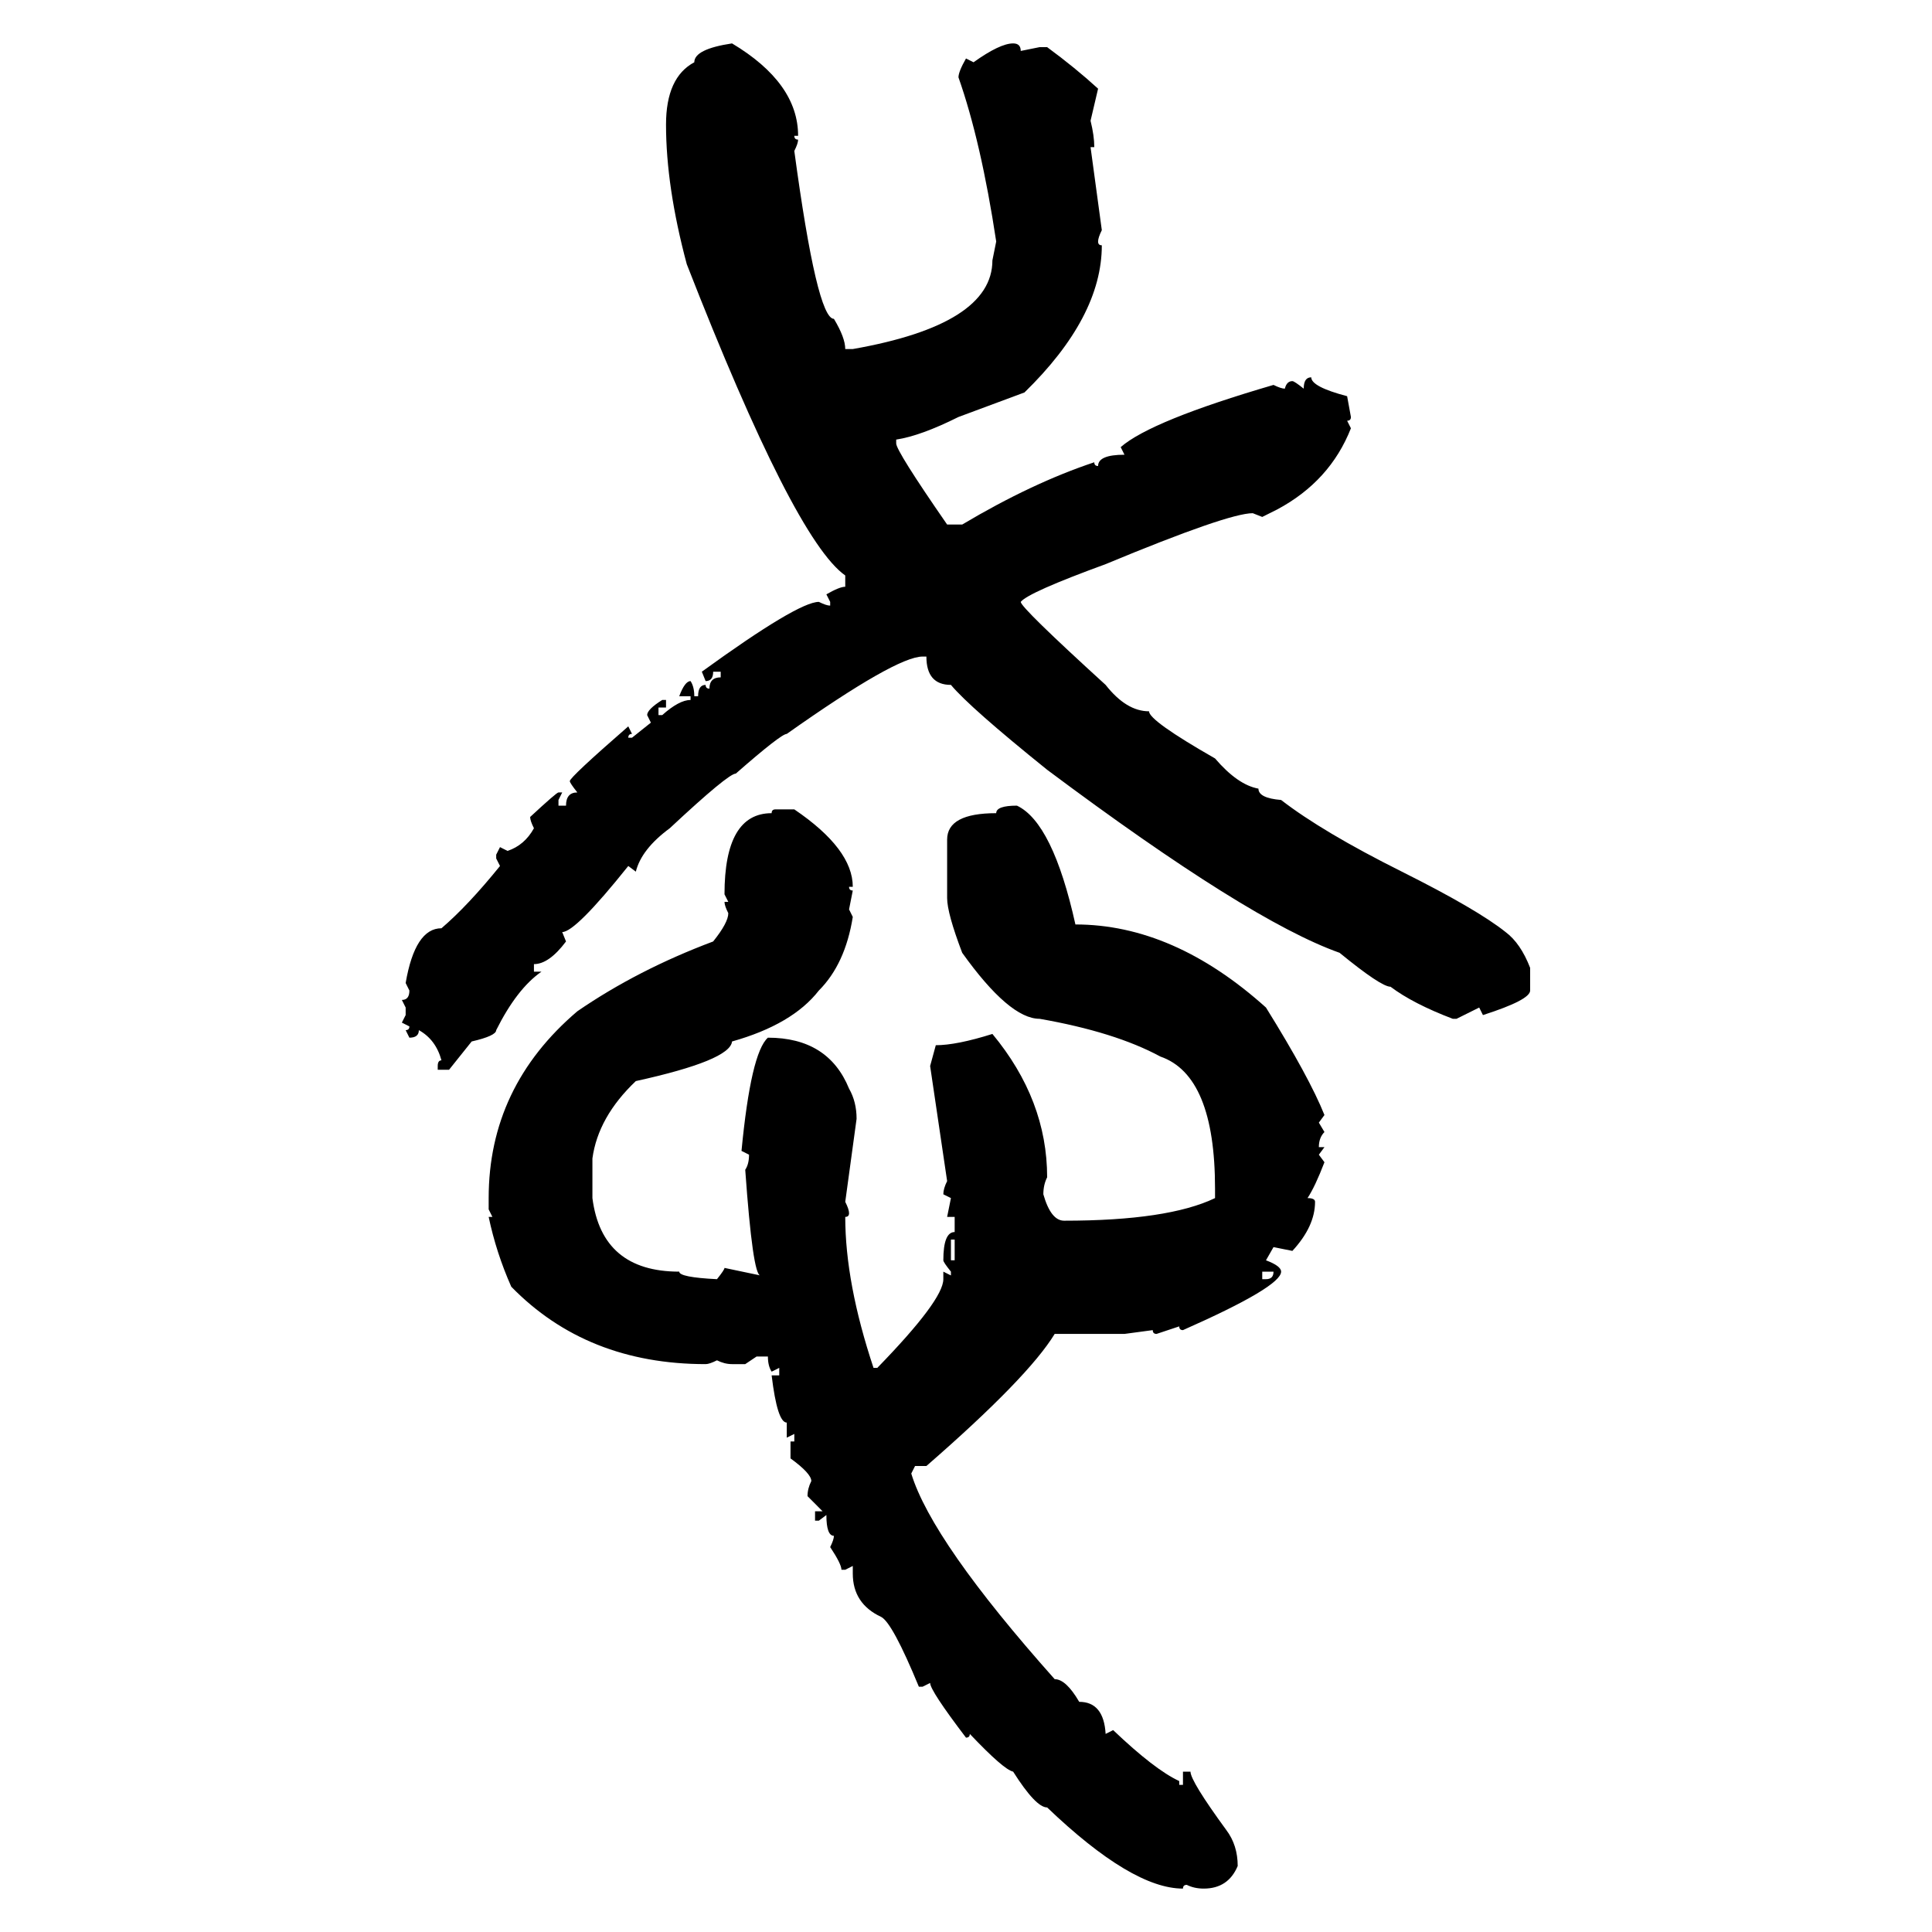 <svg xmlns="http://www.w3.org/2000/svg" xmlns:xlink="http://www.w3.org/1999/xlink" width="300" height="300"><path d="M113.67 6.74L113.67 6.74Q123.93 12.89 123.93 21.09L123.93 21.09L123.34 21.09Q123.34 21.68 123.93 21.68L123.93 21.68Q123.93 22.27 123.34 23.44L123.34 23.44Q126.86 49.51 129.49 49.51L129.49 49.51Q131.25 52.44 131.25 54.20L131.25 54.20L132.42 54.20Q154.10 50.39 154.10 40.43L154.10 40.43L154.69 37.50Q152.34 21.97 148.83 12.01L148.83 12.01Q148.83 11.13 150 9.08L150 9.08L151.17 9.67Q155.27 6.74 157.32 6.74L157.32 6.74Q158.50 6.74 158.50 7.91L158.50 7.91L161.43 7.32L162.60 7.32Q166.99 10.55 170.51 13.77L170.51 13.77L169.34 18.75Q169.92 21.09 169.92 22.85L169.92 22.85L169.34 22.85L171.09 35.74Q170.51 36.91 170.51 37.50L170.51 37.50Q170.51 38.09 171.09 38.09L171.09 38.09Q171.09 49.22 159.08 60.94L159.08 60.94L148.83 64.75Q142.97 67.68 139.16 68.26L139.16 68.26L139.16 68.85Q139.16 70.02 147.07 81.45L147.07 81.45L149.41 81.45Q160.25 75 169.92 71.78L169.92 71.78Q169.92 72.36 170.51 72.36L170.51 72.36Q170.51 70.61 174.61 70.61L174.61 70.61L174.02 69.43Q178.71 65.33 197.75 59.77L197.75 59.77Q198.93 60.35 199.51 60.35L199.51 60.35Q199.80 59.18 200.68 59.18L200.68 59.18Q200.98 59.18 202.44 60.35L202.44 60.35Q202.44 58.59 203.61 58.59L203.61 58.59Q203.61 60.06 209.18 61.52L209.18 61.52L209.77 64.75Q209.77 65.33 209.18 65.33L209.18 65.33L209.77 66.50Q206.54 74.71 198.34 79.10L198.34 79.10L196.00 80.27L194.53 79.69Q190.72 79.69 171.68 87.60L171.68 87.60Q159.67 91.99 158.50 93.46L158.50 93.46Q158.50 94.34 171.68 106.35L171.68 106.35Q174.90 110.45 178.42 110.45L178.42 110.45Q178.42 111.91 188.67 117.77L188.67 117.77Q192.19 121.88 195.41 122.46L195.41 122.46Q195.41 123.93 198.93 124.22L198.93 124.22Q205.37 129.20 217.68 135.35L217.68 135.35Q229.39 141.21 233.79 144.73L233.79 144.73Q236.13 146.48 237.60 150.29L237.60 150.29L237.60 153.81Q237.60 155.27 230.27 157.62L230.27 157.62L229.69 156.45L226.17 158.20L225.59 158.20Q219.43 155.86 215.92 153.22L215.92 153.22Q214.45 153.22 208.01 147.95L208.01 147.95Q193.95 142.97 162.60 119.53L162.60 119.53Q150.59 109.86 147.66 106.35L147.66 106.35Q143.85 106.35 143.85 101.95L143.85 101.95L143.26 101.95Q139.16 101.95 122.17 113.96L122.17 113.96Q121.29 113.96 114.26 120.12L114.26 120.12Q113.09 120.12 104.00 128.61L104.00 128.61Q99.61 131.84 98.73 135.35L98.73 135.35L97.56 134.47Q89.36 144.73 87.30 144.73L87.30 144.73L87.89 146.19Q85.25 149.71 82.91 149.71L82.91 149.71L82.91 150.88L84.08 150.88Q80.27 153.52 77.05 159.96L77.05 159.96Q77.05 160.84 73.24 161.72L73.24 161.72L69.73 166.11L67.97 166.11L67.97 165.53Q67.97 164.65 68.55 164.65L68.55 164.65Q67.68 161.43 65.04 159.96L65.04 159.96Q65.04 161.13 63.57 161.13L63.57 161.13L62.99 159.96Q63.57 159.96 63.57 159.38L63.57 159.38L62.40 158.79L62.99 157.62L62.99 156.45L62.40 155.27Q63.57 155.27 63.57 153.81L63.57 153.81L62.99 152.64Q64.45 144.14 68.55 144.14L68.55 144.14Q72.66 140.63 77.64 134.47L77.64 134.47L77.05 133.30L77.05 132.71L77.64 131.54L78.81 132.13Q81.45 131.25 82.91 128.61L82.91 128.61Q82.32 127.44 82.32 126.86L82.32 126.86Q86.43 123.05 86.72 123.05L86.72 123.05L87.30 123.05L86.72 124.22L86.72 125.10L87.89 125.10Q87.89 123.05 89.65 123.05L89.65 123.05Q88.48 121.58 88.48 121.29L88.48 121.29Q88.48 120.70 97.56 112.79L97.56 112.79L98.14 113.96Q97.56 113.96 97.56 114.55L97.56 114.55L98.14 114.55L101.07 112.21L100.49 111.04Q100.49 110.16 102.83 108.69L102.83 108.69L103.42 108.69L103.42 109.86L102.25 109.86L102.25 111.04L102.83 111.04Q105.47 108.69 107.23 108.69L107.23 108.69L107.23 108.11L105.47 108.11Q106.35 105.76 107.23 105.76L107.23 105.76Q107.81 106.64 107.81 108.11L107.81 108.11L108.40 108.11Q108.40 106.35 109.57 106.35L109.57 106.35Q109.57 106.93 110.16 106.93L110.16 106.93Q110.16 105.18 111.91 105.18L111.91 105.18L111.91 104.30L110.74 104.30Q110.74 105.76 109.57 105.76L109.57 105.76L108.98 104.30Q123.93 93.46 127.15 93.46L127.15 93.46Q128.32 94.04 128.91 94.04L128.91 94.04L128.91 93.46L128.32 92.29Q130.37 91.11 131.25 91.11L131.25 91.11L131.25 89.36Q123.34 83.79 106.64 41.02L106.64 41.02Q103.42 29.00 103.42 19.34L103.42 19.34Q103.42 12.01 107.81 9.67L107.81 9.67Q107.81 7.62 113.67 6.74ZM157.91 125.10L157.91 125.10Q163.48 127.73 166.99 143.55L166.99 143.55Q182.23 143.55 196.58 156.45L196.58 156.45Q203.32 167.29 205.66 173.14L205.66 173.14L204.79 174.32L205.66 175.78Q204.79 176.66 204.79 178.13L204.79 178.13L205.66 178.13L204.79 179.30L205.66 180.47Q204.20 184.28 203.03 186.04L203.03 186.04Q204.20 186.04 204.20 186.62L204.20 186.62Q204.20 190.43 200.68 194.24L200.68 194.24L197.75 193.65L196.58 195.70Q198.93 196.58 198.93 197.46L198.93 197.46Q198.93 199.80 183.69 206.54L183.69 206.54Q183.11 206.54 183.11 205.96L183.11 205.96L179.59 207.13Q179.00 207.13 179.00 206.54L179.00 206.54L174.61 207.13L163.77 207.13Q159.67 213.87 143.85 227.64L143.85 227.64L142.09 227.64L141.50 228.81Q144.73 239.36 163.77 260.74L163.77 260.74Q165.53 260.74 167.58 264.26L167.58 264.26Q171.39 264.26 171.68 269.24L171.68 269.24L172.85 268.65Q179.30 274.80 183.11 276.56L183.11 276.56L183.11 277.15L183.69 277.15L183.69 275.10L184.86 275.10Q184.86 276.56 190.43 284.18L190.43 284.18Q192.19 286.52 192.19 289.75L192.19 289.75Q190.72 293.26 186.91 293.26L186.91 293.26Q185.45 293.26 184.28 292.68L184.28 292.68Q183.69 292.68 183.69 293.26L183.69 293.26Q175.78 293.26 162.60 280.66L162.60 280.66Q160.84 280.66 157.32 275.10L157.32 275.10Q155.86 274.80 150.59 269.24L150.59 269.24Q150.59 269.82 150 269.82L150 269.82Q144.43 262.50 144.43 261.33L144.43 261.33L143.26 261.91L142.68 261.91Q138.57 251.95 136.82 251.07L136.82 251.07Q132.42 249.02 132.42 244.34L132.42 244.34L132.42 243.16L131.25 243.75L130.66 243.75Q130.66 242.87 128.91 240.23L128.91 240.23Q129.49 239.06 129.49 238.48L129.49 238.48Q128.32 238.48 128.32 235.25L128.32 235.25L127.15 236.13L126.56 236.13L126.56 234.67L127.73 234.67L125.39 232.32Q125.39 231.15 125.98 229.98L125.98 229.98Q125.98 228.81 122.75 226.46L122.75 226.46L122.75 223.83L123.34 223.83L123.34 222.66L122.17 223.24L122.17 220.90Q120.70 220.90 119.82 213.57L119.82 213.57L121.00 213.57L121.00 212.40L119.82 212.99Q119.24 212.11 119.24 210.64L119.24 210.64L117.48 210.64L115.72 211.82L113.67 211.82Q112.50 211.82 111.33 211.23L111.33 211.23Q110.16 211.82 109.57 211.82L109.57 211.82Q91.11 211.82 79.39 199.80L79.39 199.80Q77.05 194.53 75.88 188.96L75.88 188.96L76.46 188.96L75.88 187.79L75.88 186.04Q75.88 168.75 89.65 157.03L89.65 157.03Q99.02 150.59 110.74 146.19L110.74 146.19Q113.09 143.26 113.09 141.80L113.09 141.80Q112.50 140.63 112.50 140.04L112.50 140.04L113.09 140.04L112.50 138.87Q112.50 126.27 119.82 126.27L119.82 126.27Q119.82 125.68 120.41 125.68L120.41 125.68L123.34 125.68Q132.42 131.84 132.42 137.70L132.42 137.70L131.84 137.70Q131.84 138.28 132.42 138.28L132.42 138.28L131.84 141.21L132.42 142.38Q131.25 149.71 127.15 153.81L127.15 153.81Q123.05 159.08 113.67 161.72L113.67 161.72Q113.38 164.65 98.73 167.87L98.73 167.87Q92.87 173.44 91.99 179.88L91.99 179.88L91.99 186.04Q93.46 197.46 105.47 197.46L105.47 197.46Q105.47 198.34 111.33 198.63L111.33 198.63Q112.50 197.17 112.50 196.88L112.50 196.88L118.07 198.05Q116.89 198.05 115.72 181.64L115.72 181.64Q116.31 180.76 116.31 179.30L116.31 179.30L115.14 178.71Q116.60 163.48 119.24 161.13L119.24 161.13Q128.61 161.13 131.84 169.04L131.84 169.04Q133.01 171.09 133.01 173.73L133.01 173.73L131.25 186.62Q131.84 187.79 131.84 188.38L131.84 188.38Q131.84 188.96 131.25 188.96L131.25 188.96Q131.25 199.22 135.64 212.40L135.64 212.40L136.23 212.40Q146.48 201.86 146.48 198.63L146.48 198.63L146.48 197.46L147.66 198.05L147.66 197.46Q146.48 196.00 146.48 195.70L146.48 195.70Q146.48 191.31 148.24 191.31L148.24 191.31L148.24 188.96L147.07 188.96L147.66 186.04L146.48 185.45Q146.48 184.57 147.07 183.40L147.07 183.40L144.43 165.53L145.31 162.30Q148.54 162.30 154.10 160.55L154.10 160.55Q162.60 170.80 162.60 182.81L162.60 182.81Q162.01 183.98 162.01 185.45L162.01 185.45Q163.18 189.55 165.23 189.55L165.23 189.55Q181.35 189.55 188.67 186.04L188.67 186.04L188.67 184.57Q188.67 166.99 180.18 164.06L180.18 164.06Q173.14 160.25 161.43 158.20L161.43 158.20Q156.74 158.20 149.41 147.95L149.41 147.95Q147.07 141.80 147.07 139.45L147.07 139.45L147.07 130.37Q147.07 126.27 154.69 126.27L154.69 126.27Q154.69 125.10 157.91 125.10ZM148.24 192.48L147.66 192.48L147.66 195.70L148.24 195.70L148.24 192.48ZM197.75 197.46L196.00 197.46L196.00 198.63L196.58 198.63Q197.75 198.63 197.75 197.46L197.75 197.46Z"/></svg>